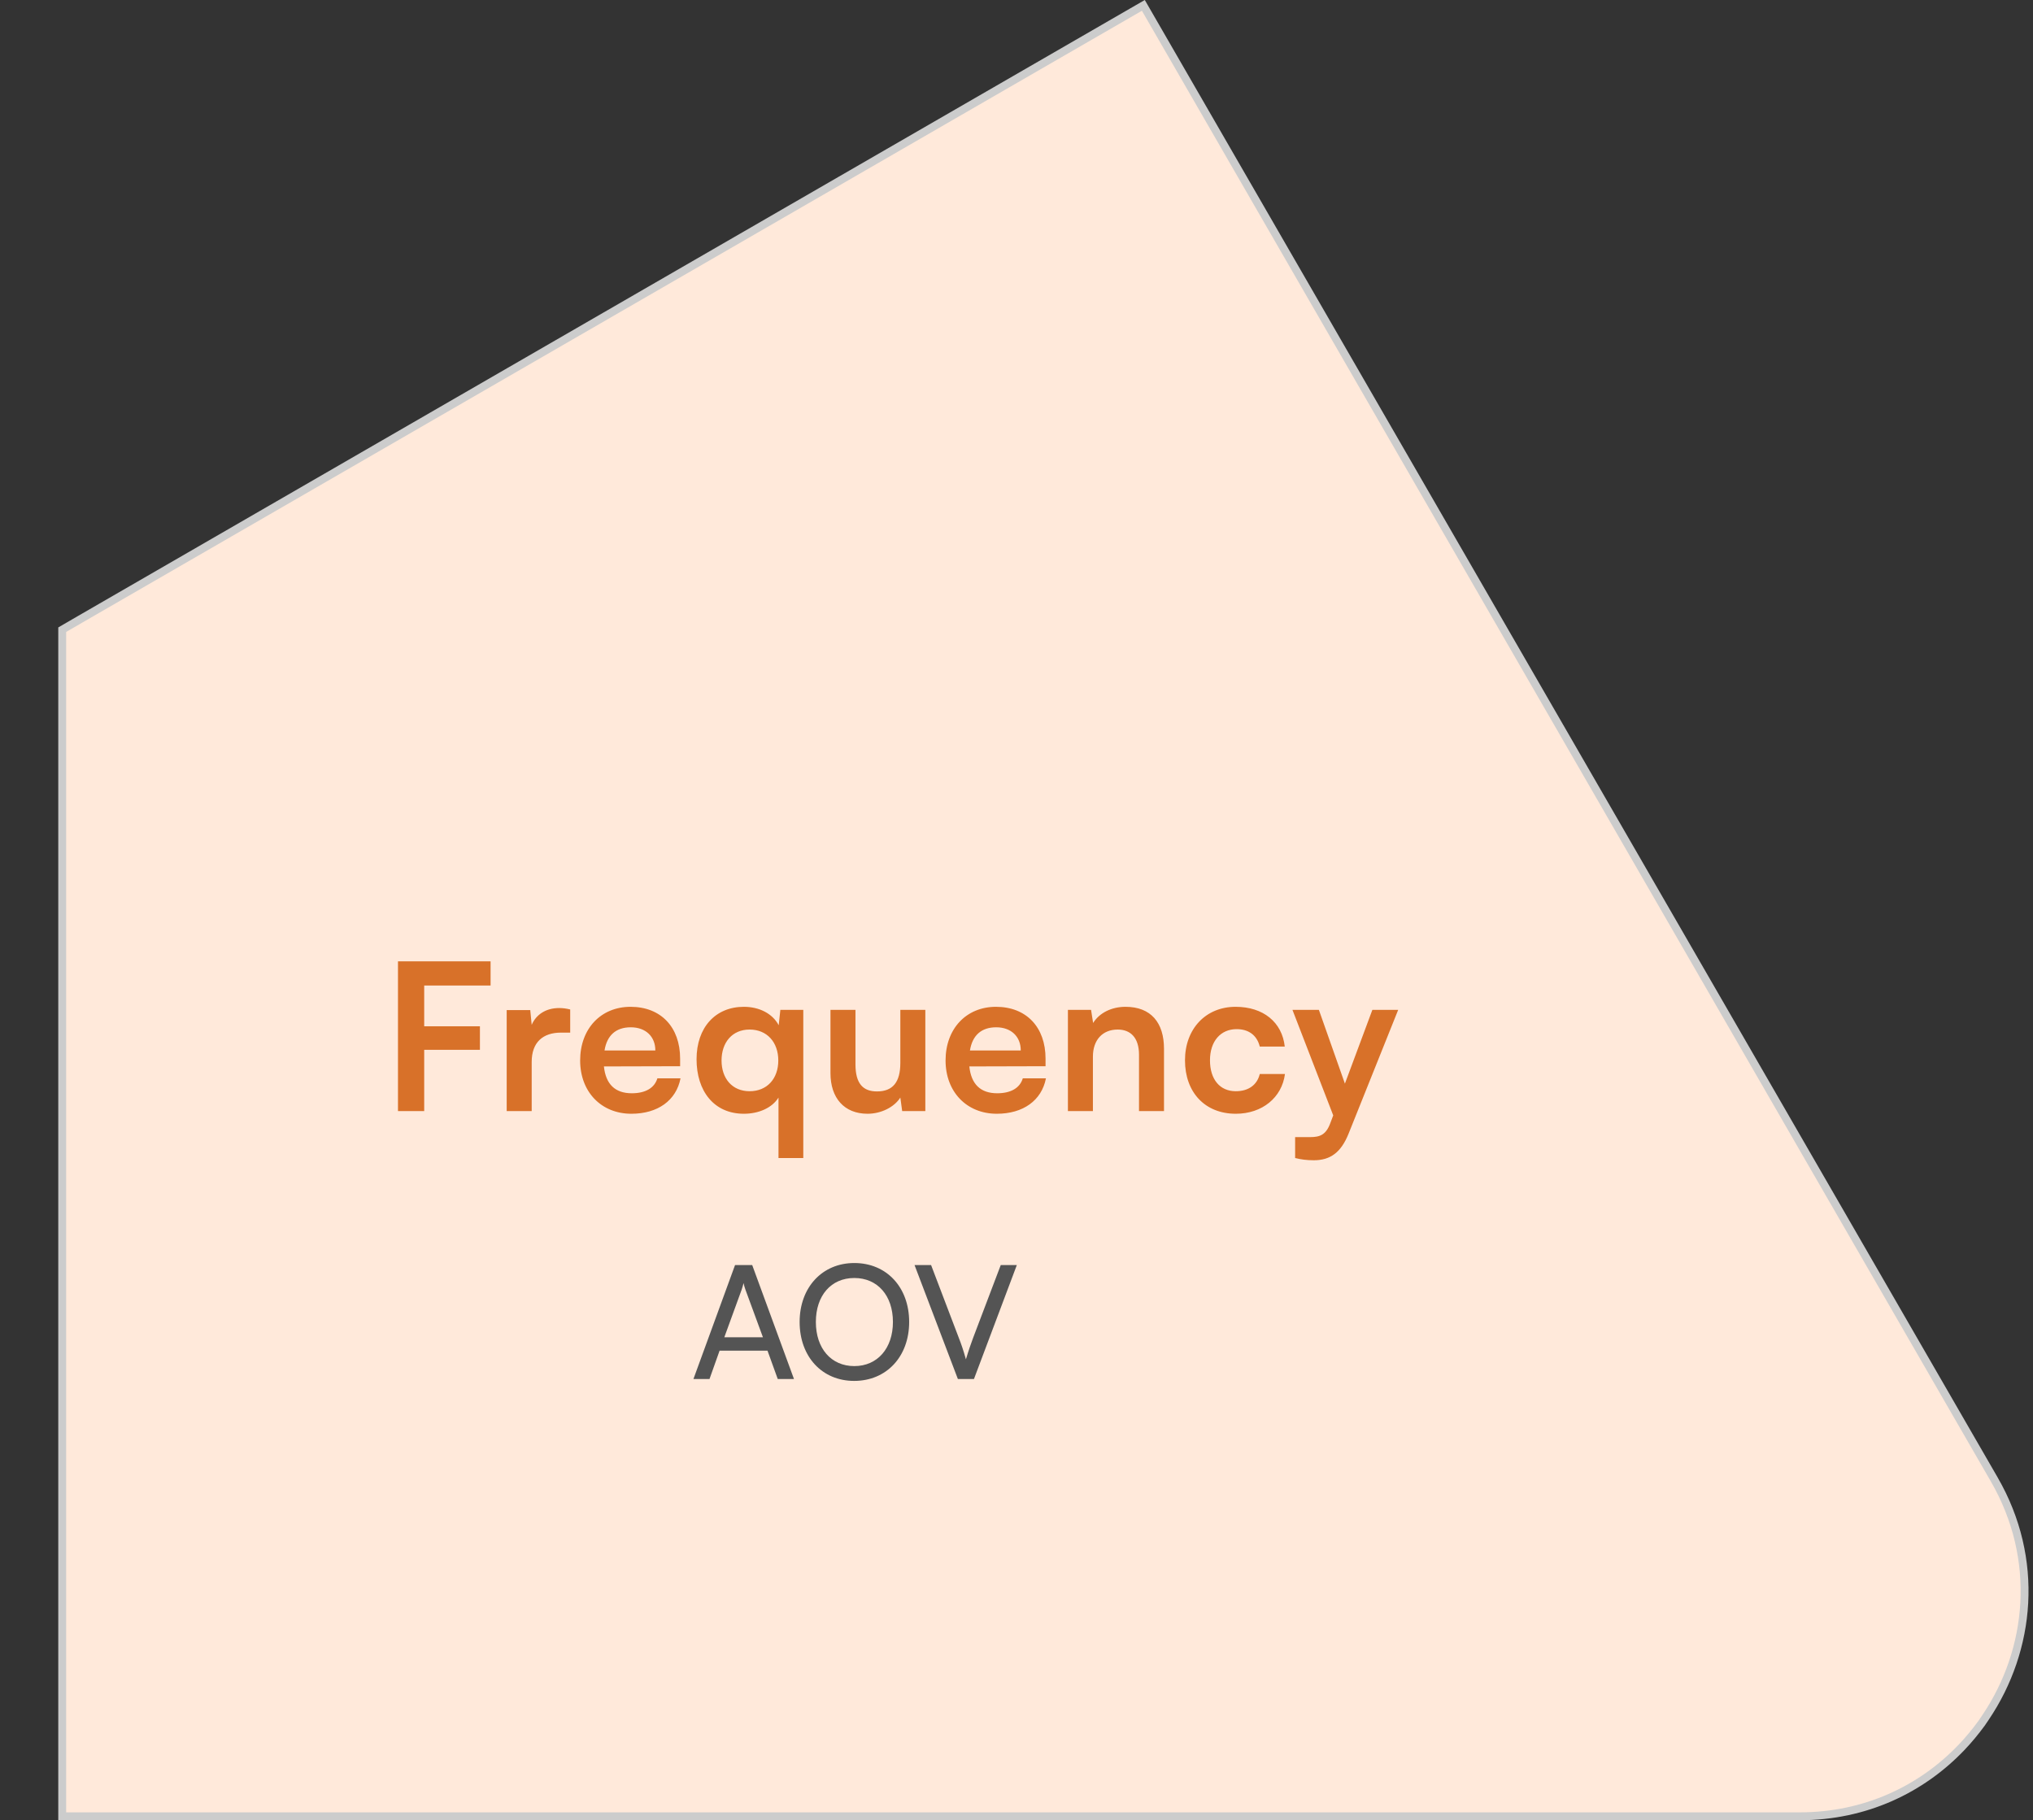<svg width="258" height="231" viewBox="0 0 258 231" fill="none" xmlns="http://www.w3.org/2000/svg">
<rect x="0" y="0" width="258" height="231" fill="#333333" stroke="none"/>
<path d="M253.068 187.718V187.719C258.946 197.873 257.742 209.389 251.992 217.922L251.491 218.664C250.704 219.744 249.839 220.794 248.921 221.754C243.857 227.054 236.749 230.491 228.375 230.491H7.896V79.909L10.13 78.612L145.098 0.682L253.068 187.718Z" fill="#FFE9DA" stroke="#CCCCCC"/>
<path d="M60.906 133.226H53.834V141H50.506V121.994H62.258V125.062H53.834V130.236H60.906V133.226ZM72.362 128.104V131.042H71.192C68.904 131.042 67.475 132.264 67.475 134.76V141H64.302V128.182H67.293L67.475 130.054C68.02 128.78 69.243 127.922 70.959 127.922C71.4 127.922 71.843 127.974 72.362 128.104ZM80.124 141.338C76.302 141.338 73.624 138.556 73.624 134.578C73.624 130.548 76.25 127.766 80.02 127.766C83.868 127.766 86.312 130.34 86.312 134.344V135.306L76.64 135.332C76.874 137.594 78.07 138.738 80.176 138.738C81.918 138.738 83.062 138.062 83.426 136.84H86.364C85.818 139.648 83.478 141.338 80.124 141.338ZM80.046 130.366C78.174 130.366 77.03 131.38 76.718 133.304H83.166C83.166 131.536 81.944 130.366 80.046 130.366ZM88.397 134.422C88.397 130.392 90.788 127.766 94.403 127.766C96.353 127.766 98.043 128.624 98.823 130.106L99.031 128.156H101.943V146.954H98.796V139.284C97.99 140.584 96.3 141.338 94.403 141.338C90.581 141.338 88.397 138.426 88.397 134.422ZM91.569 134.578C91.569 136.866 92.921 138.478 95.13 138.478C97.341 138.478 98.77 136.892 98.77 134.578C98.77 132.264 97.341 130.652 95.13 130.652C92.921 130.652 91.569 132.29 91.569 134.578ZM114.258 128.156H117.43V141H114.492L114.258 139.284C113.478 140.506 111.814 141.338 110.098 141.338C107.134 141.338 105.392 139.336 105.392 136.19V128.156H108.564V135.072C108.564 137.516 109.526 138.504 111.294 138.504C113.296 138.504 114.258 137.334 114.258 134.89V128.156ZM126.498 141.338C122.676 141.338 119.998 138.556 119.998 134.578C119.998 130.548 122.624 127.766 126.394 127.766C130.242 127.766 132.686 130.34 132.686 134.344V135.306L123.014 135.332C123.248 137.594 124.444 138.738 126.55 138.738C128.292 138.738 129.436 138.062 129.8 136.84H132.738C132.192 139.648 129.852 141.338 126.498 141.338ZM126.42 130.366C124.548 130.366 123.404 131.38 123.092 133.304H129.54C129.54 131.536 128.318 130.366 126.42 130.366ZM138.697 141H135.525V128.156H138.463L138.723 129.82C139.529 128.52 141.089 127.766 142.831 127.766C146.055 127.766 147.719 129.768 147.719 133.096V141H144.547V133.85C144.547 131.692 143.481 130.652 141.843 130.652C139.893 130.652 138.697 132.004 138.697 134.084V141ZM150.382 134.552C150.382 130.574 153.008 127.766 156.804 127.766C160.314 127.766 162.706 129.716 163.044 132.81H159.872C159.508 131.354 158.442 130.6 156.934 130.6C154.906 130.6 153.554 132.134 153.554 134.552C153.554 136.97 154.802 138.478 156.83 138.478C158.416 138.478 159.534 137.698 159.872 136.294H163.07C162.68 139.284 160.184 141.338 156.83 141.338C152.93 141.338 150.382 138.634 150.382 134.552ZM164.359 146.954V144.302H166.257C167.505 144.302 168.285 144.016 168.831 142.508L169.195 141.546L164.021 128.156H167.375L170.677 137.516L174.161 128.156H177.437L171.145 143.86C170.183 146.252 168.831 147.24 166.725 147.24C165.841 147.24 165.061 147.136 164.359 146.954Z" fill="#D87129"/>
<path d="M90.04 175H88.001L93.281 160.54H95.46L100.761 175H98.701L97.4 171.4H91.32L90.04 175ZM94.121 163.66L91.921 169.7H96.82L94.6 163.66C94.501 163.38 94.4 163.04 94.361 162.82C94.32 163.02 94.221 163.36 94.121 163.66ZM115.378 167.76C115.378 172.16 112.498 175.24 108.398 175.24C104.318 175.24 101.478 172.16 101.478 167.76C101.478 163.38 104.338 160.28 108.418 160.28C112.518 160.28 115.378 163.36 115.378 167.76ZM113.318 167.76C113.318 164.4 111.358 162.18 108.418 162.18C105.478 162.18 103.538 164.4 103.538 167.76C103.538 171.12 105.478 173.36 108.418 173.36C111.358 173.36 113.318 171.1 113.318 167.76ZM121.561 175L116.061 160.54H118.161L121.681 169.78C122.001 170.6 122.281 171.42 122.581 172.5C122.921 171.36 123.261 170.4 123.501 169.76L127.001 160.54H129.041L123.601 175H121.561Z" fill="#545454"/>
</svg>
